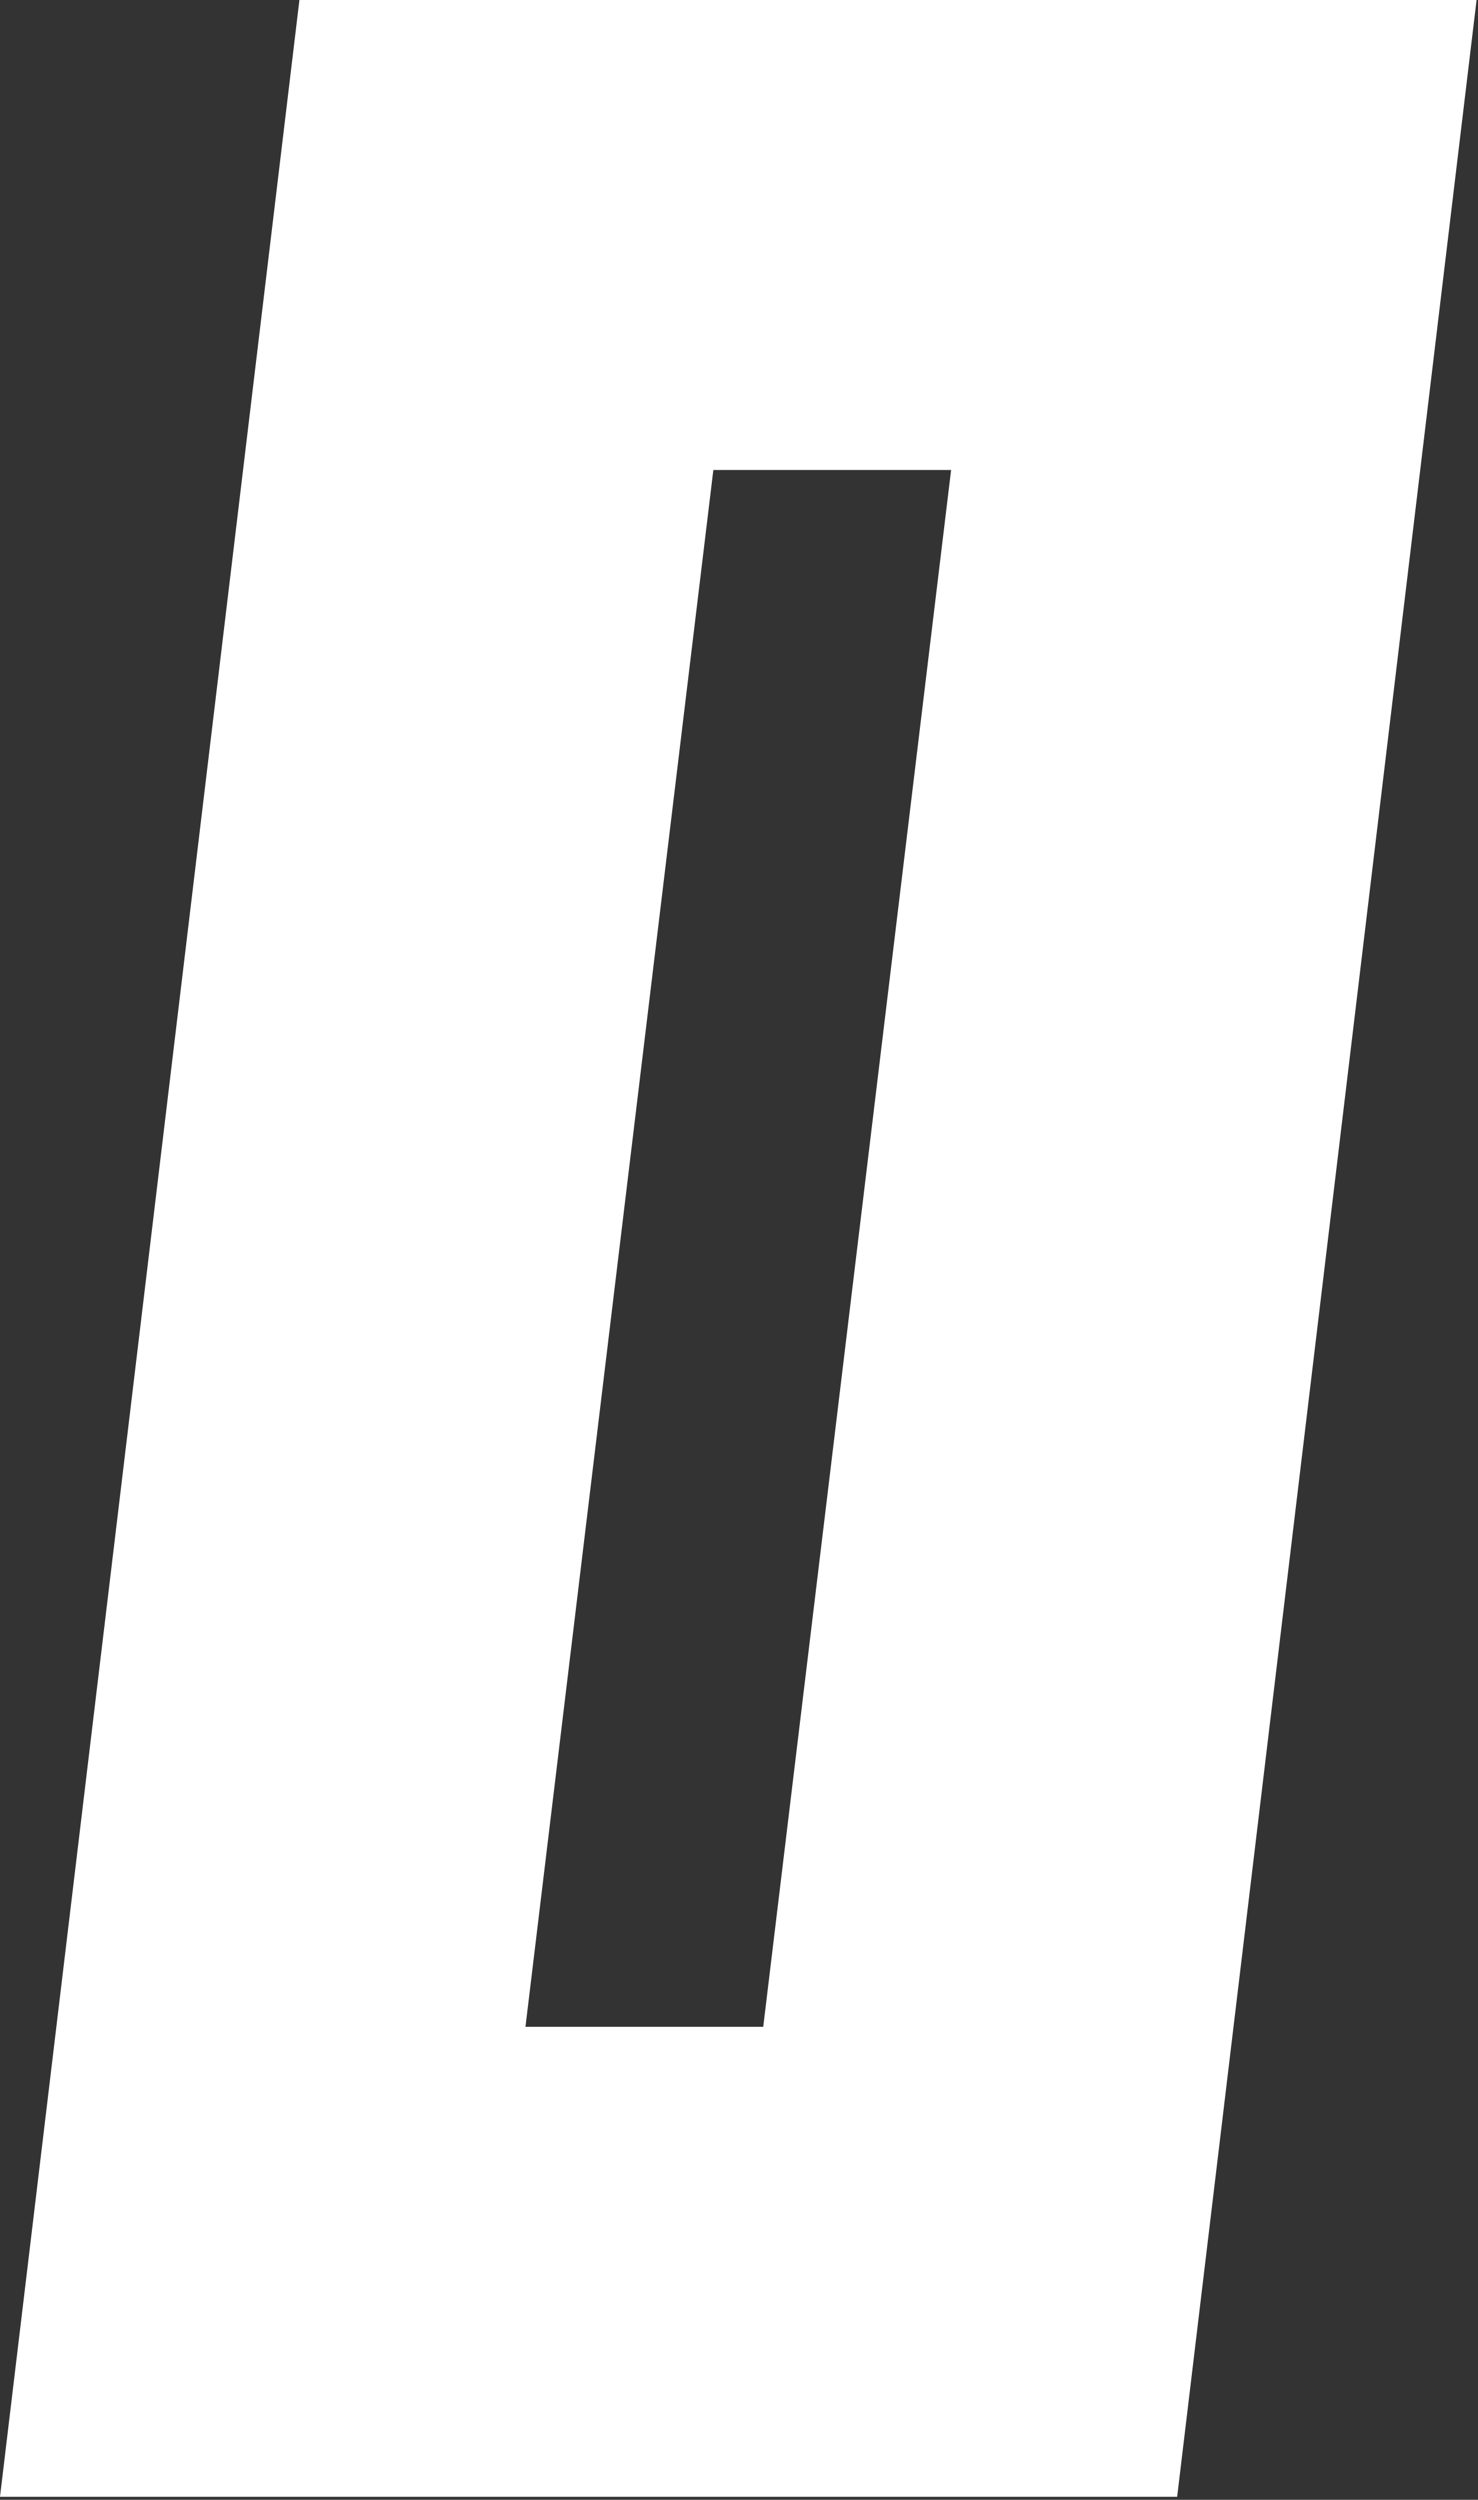 <?xml version="1.0" encoding="UTF-8"?> <svg xmlns="http://www.w3.org/2000/svg" width="226" height="382" viewBox="0 0 226 382" fill="none"><rect x="0" y="0" width="226" height="382" fill="#333333" stroke="none"/><path d="M116.706 309.721L145.434 71.819H109.076L80.348 309.721H116.706ZM179.997 381.54H0L45.785 0H225.782L179.997 381.54Z" fill="white"></path></svg> 